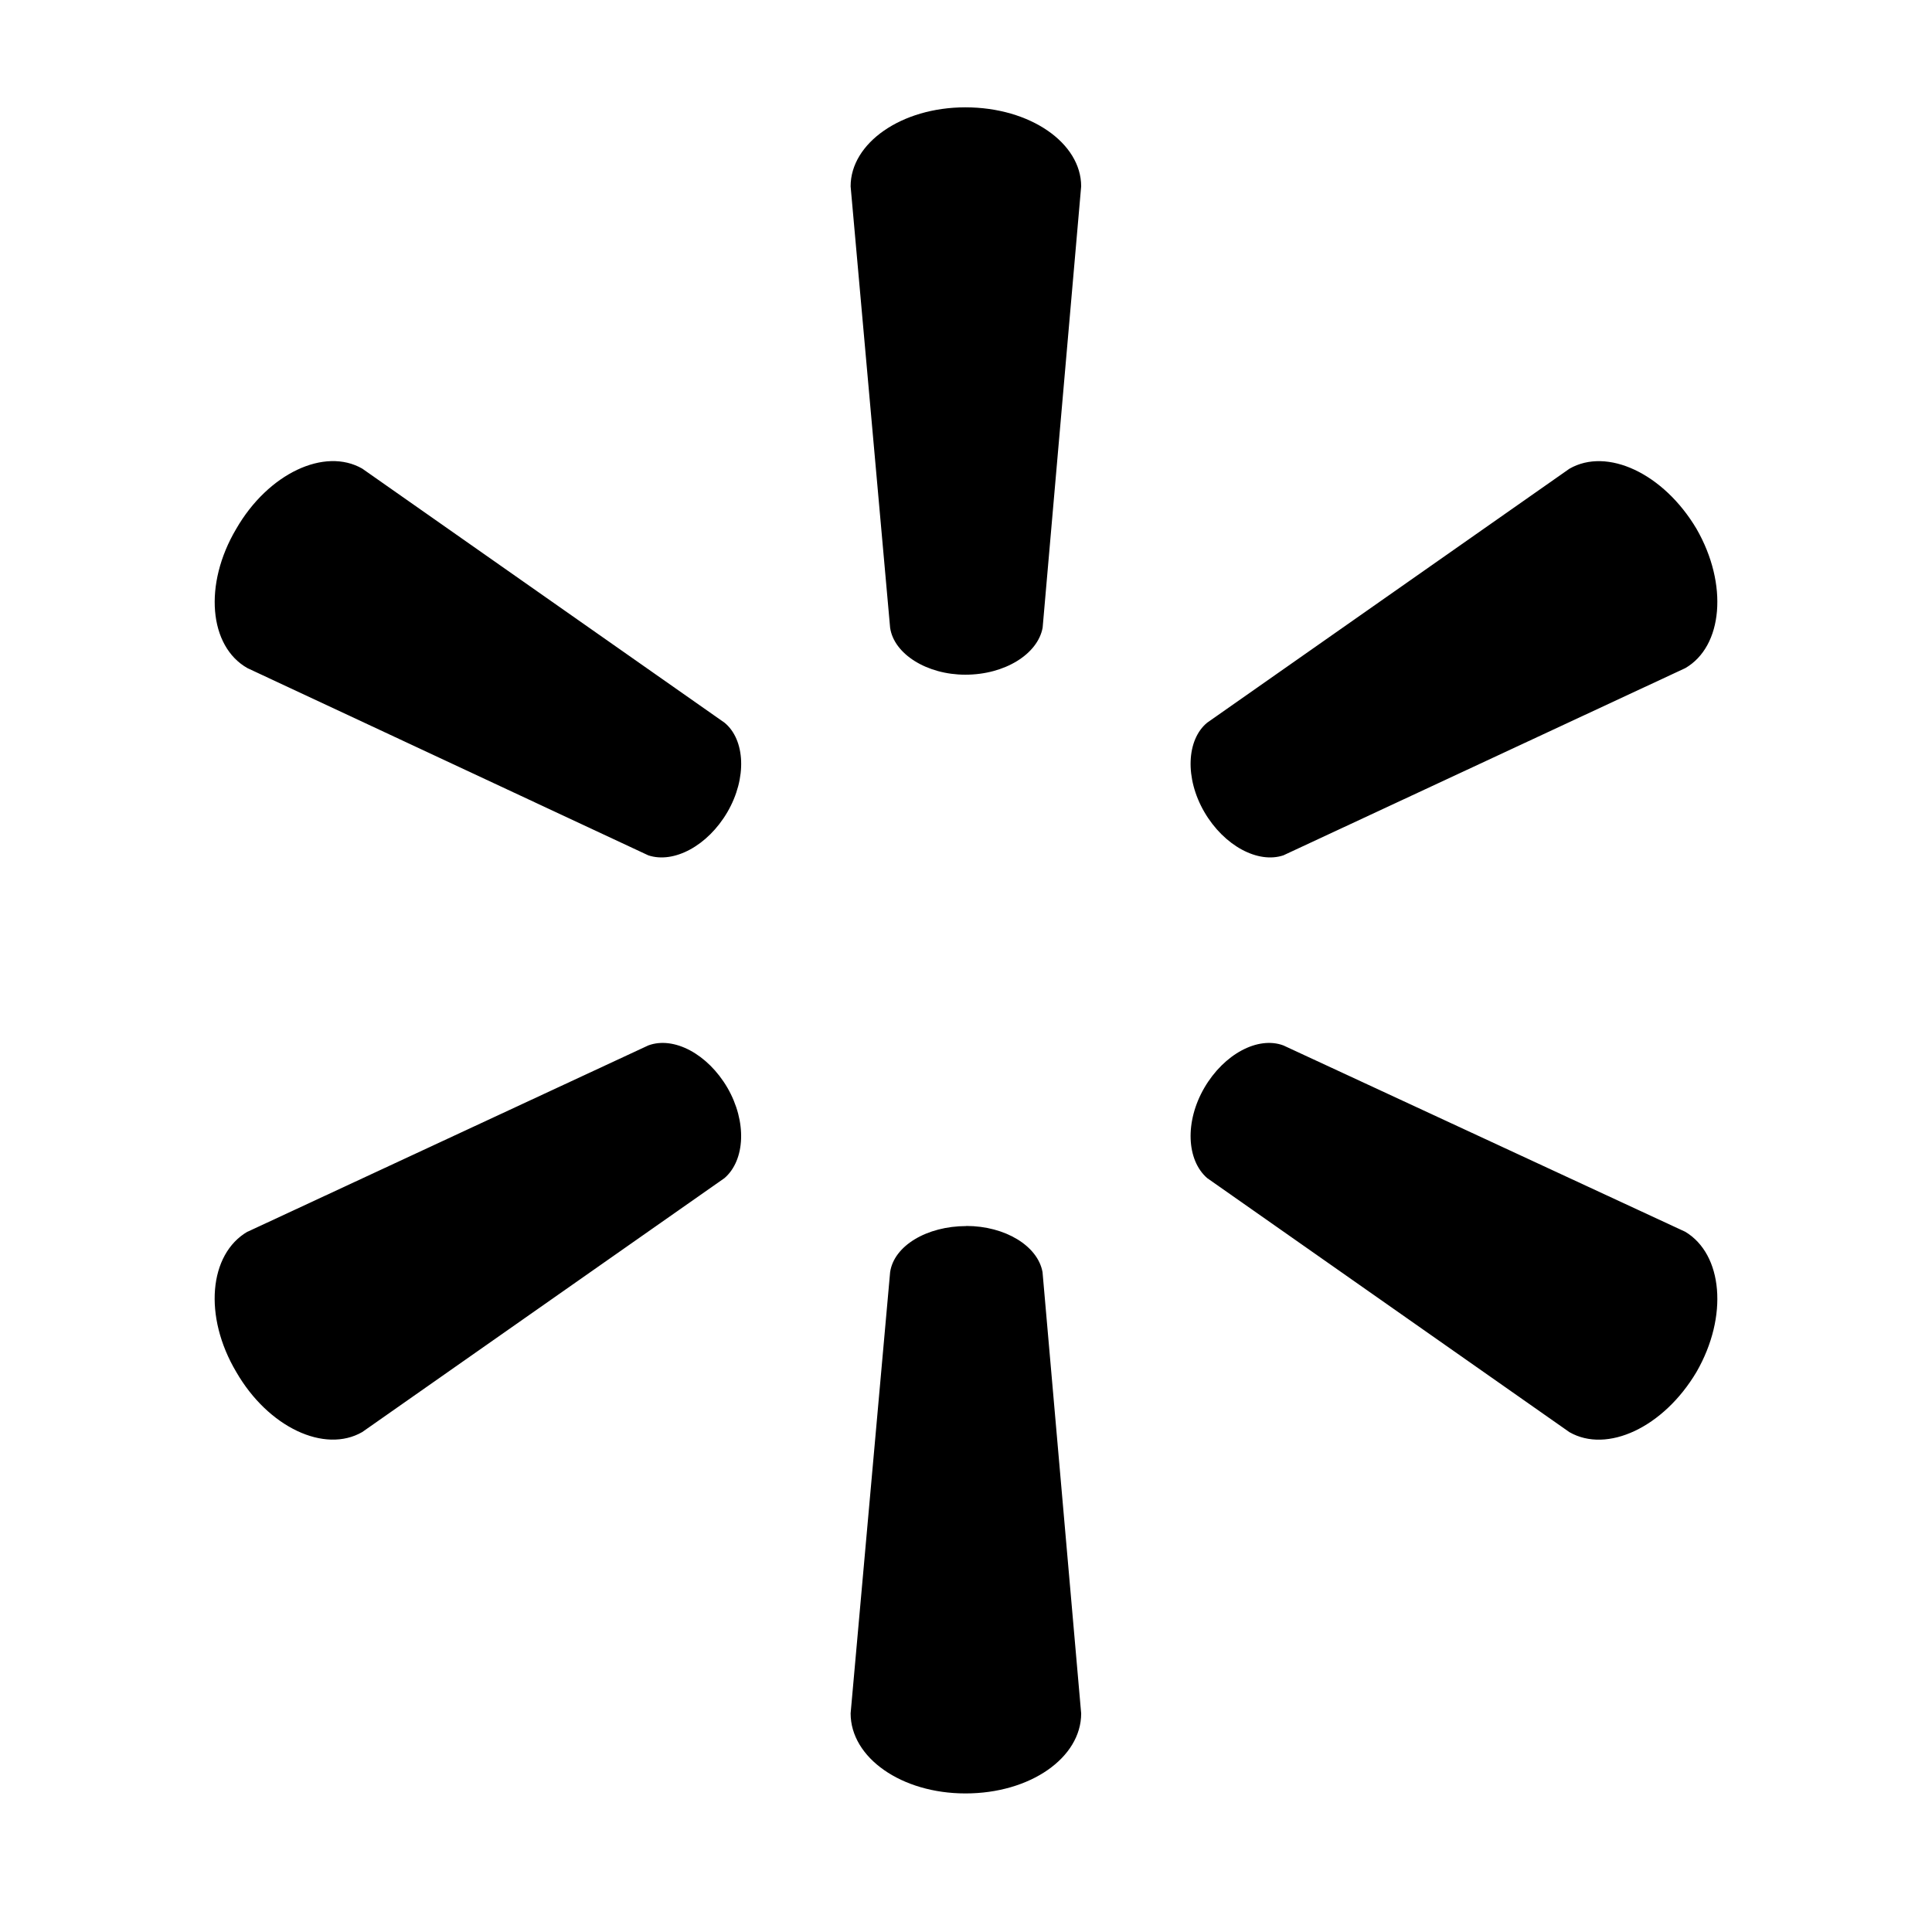 <svg xmlns="http://www.w3.org/2000/svg" width="18" height="18" viewBox="0 0 18 18">
    <g fill="none" fill-rule="evenodd">
        <path d="M0 0h18v18H0z"/>
        <path fill="#000" d="M8.994 1c-.596 0-1.069.333-1.069.736l.368 4.112c.035.245.342.438.701.438.369 0 .675-.193.72-.438l.359-4.112c0-.403-.474-.736-1.079-.736zM3.375 4.366c-.35-.201-.876.044-1.174.561-.307.517-.254 1.096.105 1.298L6.04 7.969c.237.079.553-.088.737-.403.184-.316.166-.675-.027-.833L3.375 4.366zm12.326 1.859c.35-.202.403-.78.105-1.298-.307-.517-.833-.762-1.184-.56l-3.375 2.366c-.192.158-.21.517-.026.833.184.315.5.482.736.403l3.744-1.744zm-13.395 5.25c-.36.21-.412.79-.105 1.307.298.517.824.762 1.174.56l3.375-2.366c.193-.167.21-.526.027-.842-.184-.315-.5-.482-.737-.394l-3.734 1.736zm9.651-1.735c-.236-.088-.552.079-.736.394-.184.316-.166.675.026.842l3.375 2.367c.351.201.877-.044 1.184-.561.298-.518.245-1.096-.105-1.306L11.957 9.74zm-2.954 1.683c-.368 0-.675.184-.71.43l-.368 4.11c0 .413.473.746 1.07.746.604 0 1.078-.333 1.078-.745l-.36-4.112c-.044-.245-.35-.43-.71-.43z"/>
    </g>
</svg>
